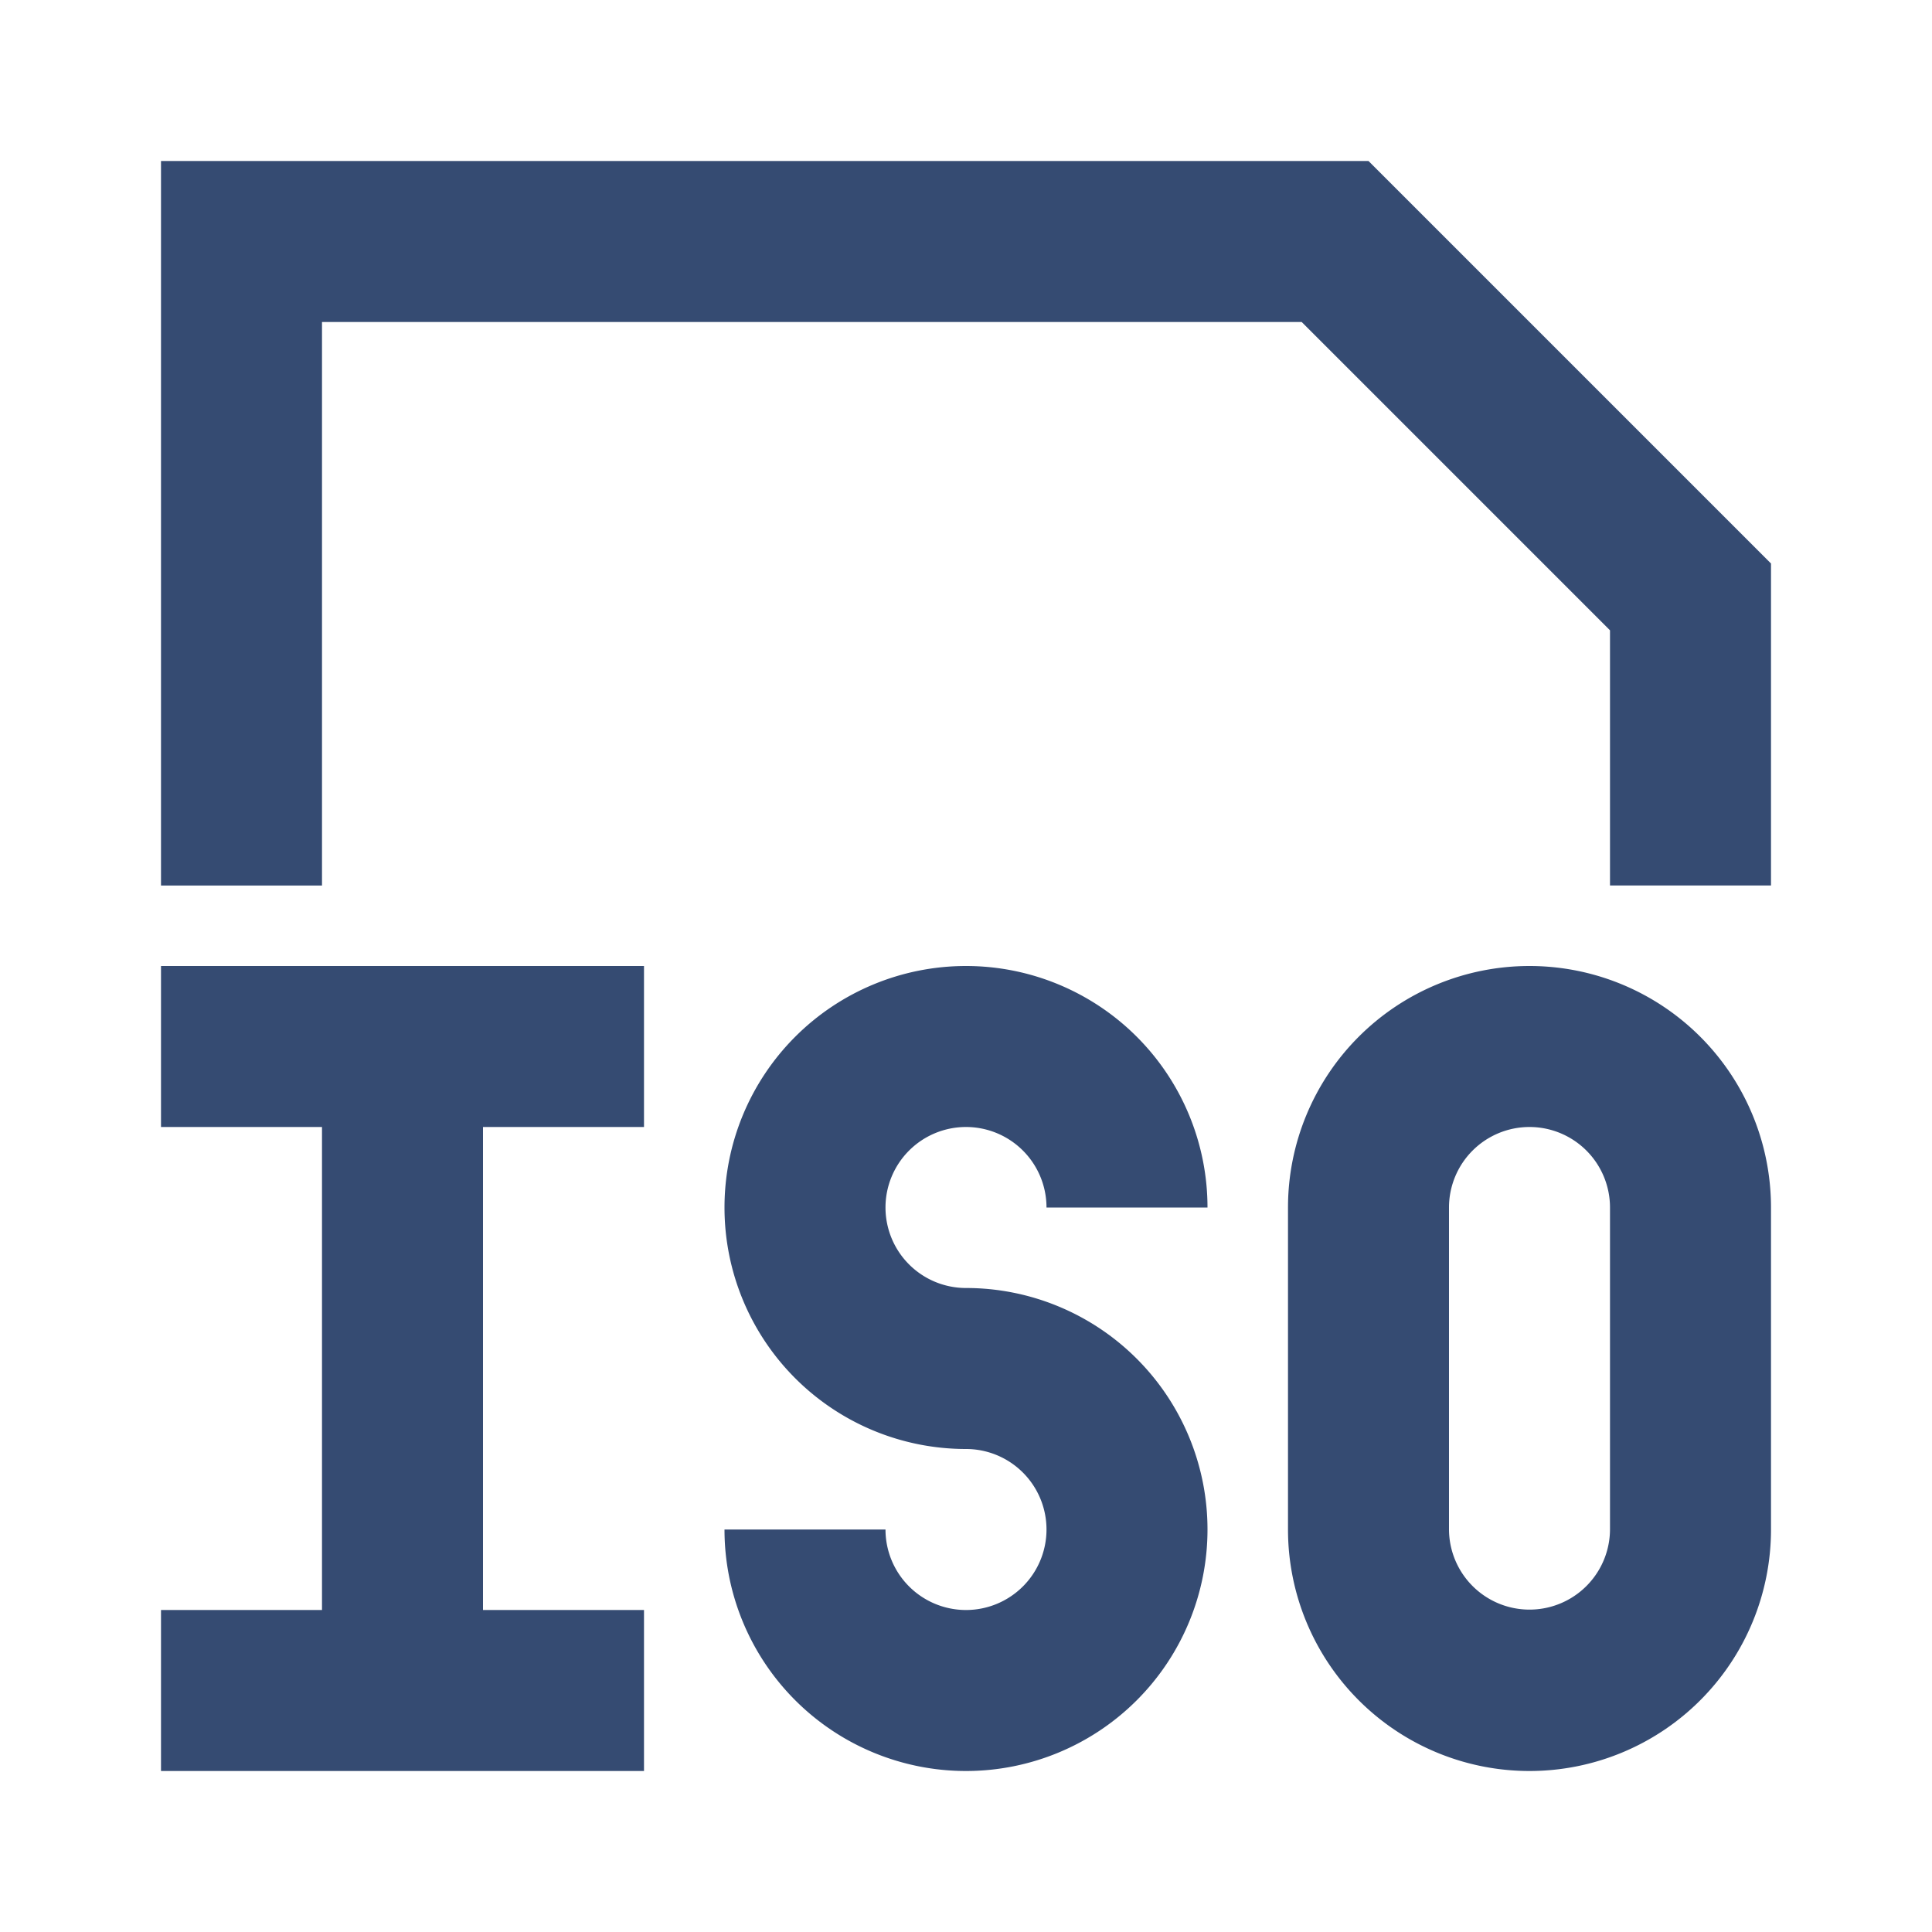 <?xml version="1.0" standalone="no"?><!DOCTYPE svg PUBLIC "-//W3C//DTD SVG 1.1//EN" "http://www.w3.org/Graphics/SVG/1.1/DTD/svg11.dtd"><svg t="1742277935583" class="icon" viewBox="0 0 1024 1024" version="1.1" xmlns="http://www.w3.org/2000/svg" p-id="18939" xmlns:xlink="http://www.w3.org/1999/xlink" width="256" height="256"><path d="M725.333 85.333l213.333 213.333v170.667h-85.333v-135.253L689.92 170.667H170.667v298.667H85.333V85.333z m85.333 512a42.667 42.667 0 0 0-42.667 42.667v170.667a42.667 42.667 0 0 0 85.333 0v-170.667a42.667 42.667 0 0 0-42.667-42.667m0-85.333a128 128 0 0 1 128 128v170.667a128 128 0 0 1-256 0v-170.667a128 128 0 0 1 128-128z m-298.667 170.667a42.667 42.667 0 1 1 42.667-42.667h85.333a128 128 0 1 0-128 128 42.667 42.667 0 1 1-42.667 42.667h-85.333a128 128 0 1 0 128-128z m-170.667-85.333v-85.333H85.333v85.333h85.333v256H85.333v85.333h256v-85.333h-85.333V597.333z" p-id="18940" fill="#354b72"></path></svg>